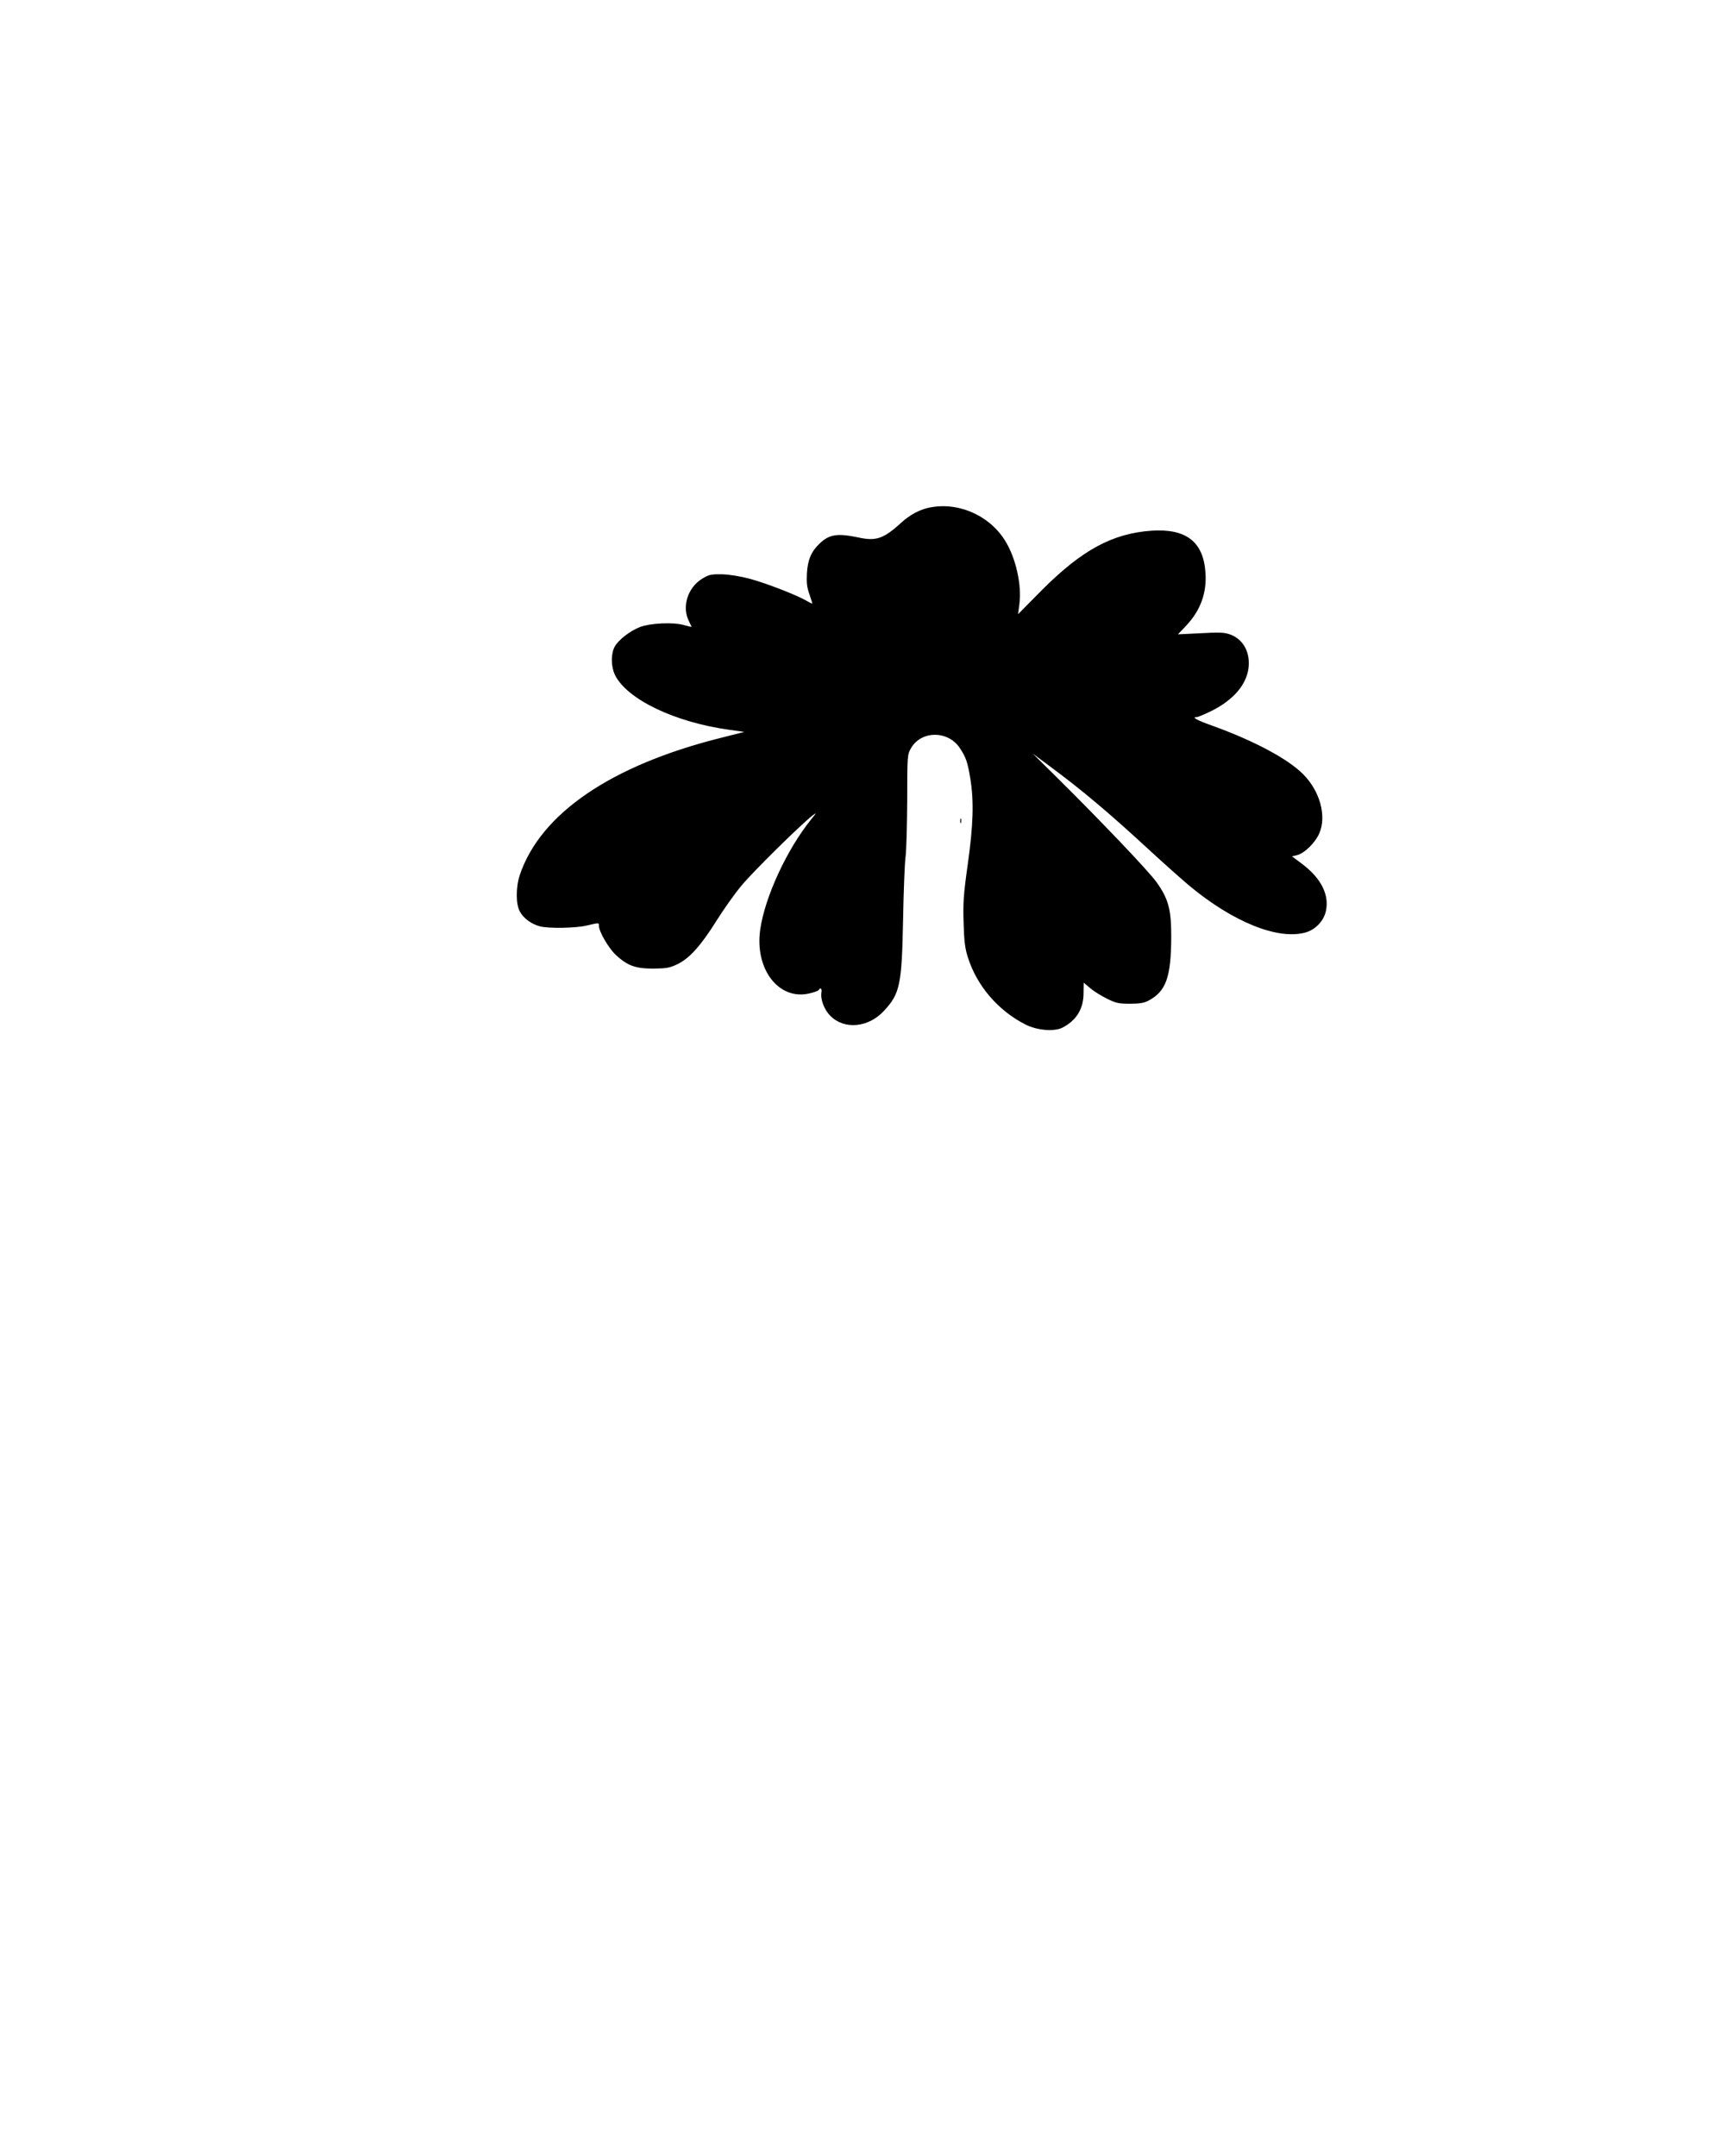 <?xml version="1.0" encoding="UTF-8" standalone="yes"?>
<svg version="1.0" xmlns="http://www.w3.org/2000/svg" width="1080" height="1350" viewBox="0 0 1080 1350" preserveAspectRatio="xMidYMid meet">
  <g transform="translate(0,1350) scale(0.1,-0.1)" fill="#000000" stroke="none">
    <path d="M5807 10319 c-54 -13 -113 -45 -160 -88 -115 -105 -160 -121 -275
-96 -129 27 -181 19 -240 -38 -53 -50 -75 -102 -80 -187 -3 -58 0 -88 16 -132
11 -32 19 -58 17 -58 -2 0 -19 9 -37 19 -60 35 -253 110 -354 137 -61 16 -128
27 -175 28 -68 1 -81 -2 -125 -29 -89 -56 -126 -175 -81 -264 9 -19 17 -35 17
-36 0 -1 -24 4 -52 12 -68 18 -206 11 -271 -13 -63 -25 -136 -81 -159 -124
-24 -46 -23 -122 2 -176 75 -153 375 -297 718 -344 l92 -13 -150 -38 c-685
-172 -1127 -474 -1256 -859 -25 -77 -25 -185 2 -230 23 -41 71 -76 123 -90 53
-15 227 -12 296 5 77 18 75 18 75 -3 0 -36 61 -140 106 -182 73 -67 122 -85
234 -85 83 1 102 4 152 28 76 37 147 117 244 272 44 70 113 168 155 218 68 84
372 383 444 439 29 22 29 21 -6 -22 -152 -188 -289 -484 -319 -688 -37 -250
116 -449 309 -402 28 6 54 16 57 21 10 18 21 9 17 -14 -8 -42 17 -110 56 -148
87 -88 237 -74 334 30 102 109 113 164 121 571 3 173 10 349 15 390 6 41 10
203 11 360 0 276 1 286 23 324 63 112 231 113 305 4 40 -60 50 -90 67 -193 23
-142 19 -287 -16 -537 -27 -192 -30 -243 -26 -368 3 -112 9 -161 27 -215 56
-178 189 -333 360 -420 72 -37 180 -46 231 -20 87 44 133 117 133 216 l1 66
40 -34 c22 -19 69 -48 105 -66 56 -28 74 -32 145 -32 59 0 89 5 115 19 111 59
142 147 143 401 0 170 -17 236 -92 341 -48 68 -348 383 -631 663 l-145 143
105 -78 c203 -150 373 -293 635 -535 88 -81 196 -177 240 -214 274 -228 555
-342 728 -294 62 17 114 71 128 133 23 102 -29 206 -148 296 l-64 48 30 7 c46
10 115 77 141 137 47 109 4 265 -102 371 -96 96 -304 207 -560 300 -107 38
-141 57 -104 57 7 0 50 18 94 40 135 68 216 163 229 268 11 97 -32 177 -112
208 -38 14 -65 16 -187 9 l-143 -7 51 54 c91 96 131 207 121 336 -14 191 -122
273 -337 259 -245 -17 -436 -121 -686 -371 l-150 -152 8 61 c17 121 -23 297
-92 404 -102 160 -302 243 -483 200z"/>
    <path d="M6012 8360 c0 -14 2 -19 5 -12 2 6 2 18 0 25 -3 6 -5 1 -5 -13z"/>
  </g>
</svg>